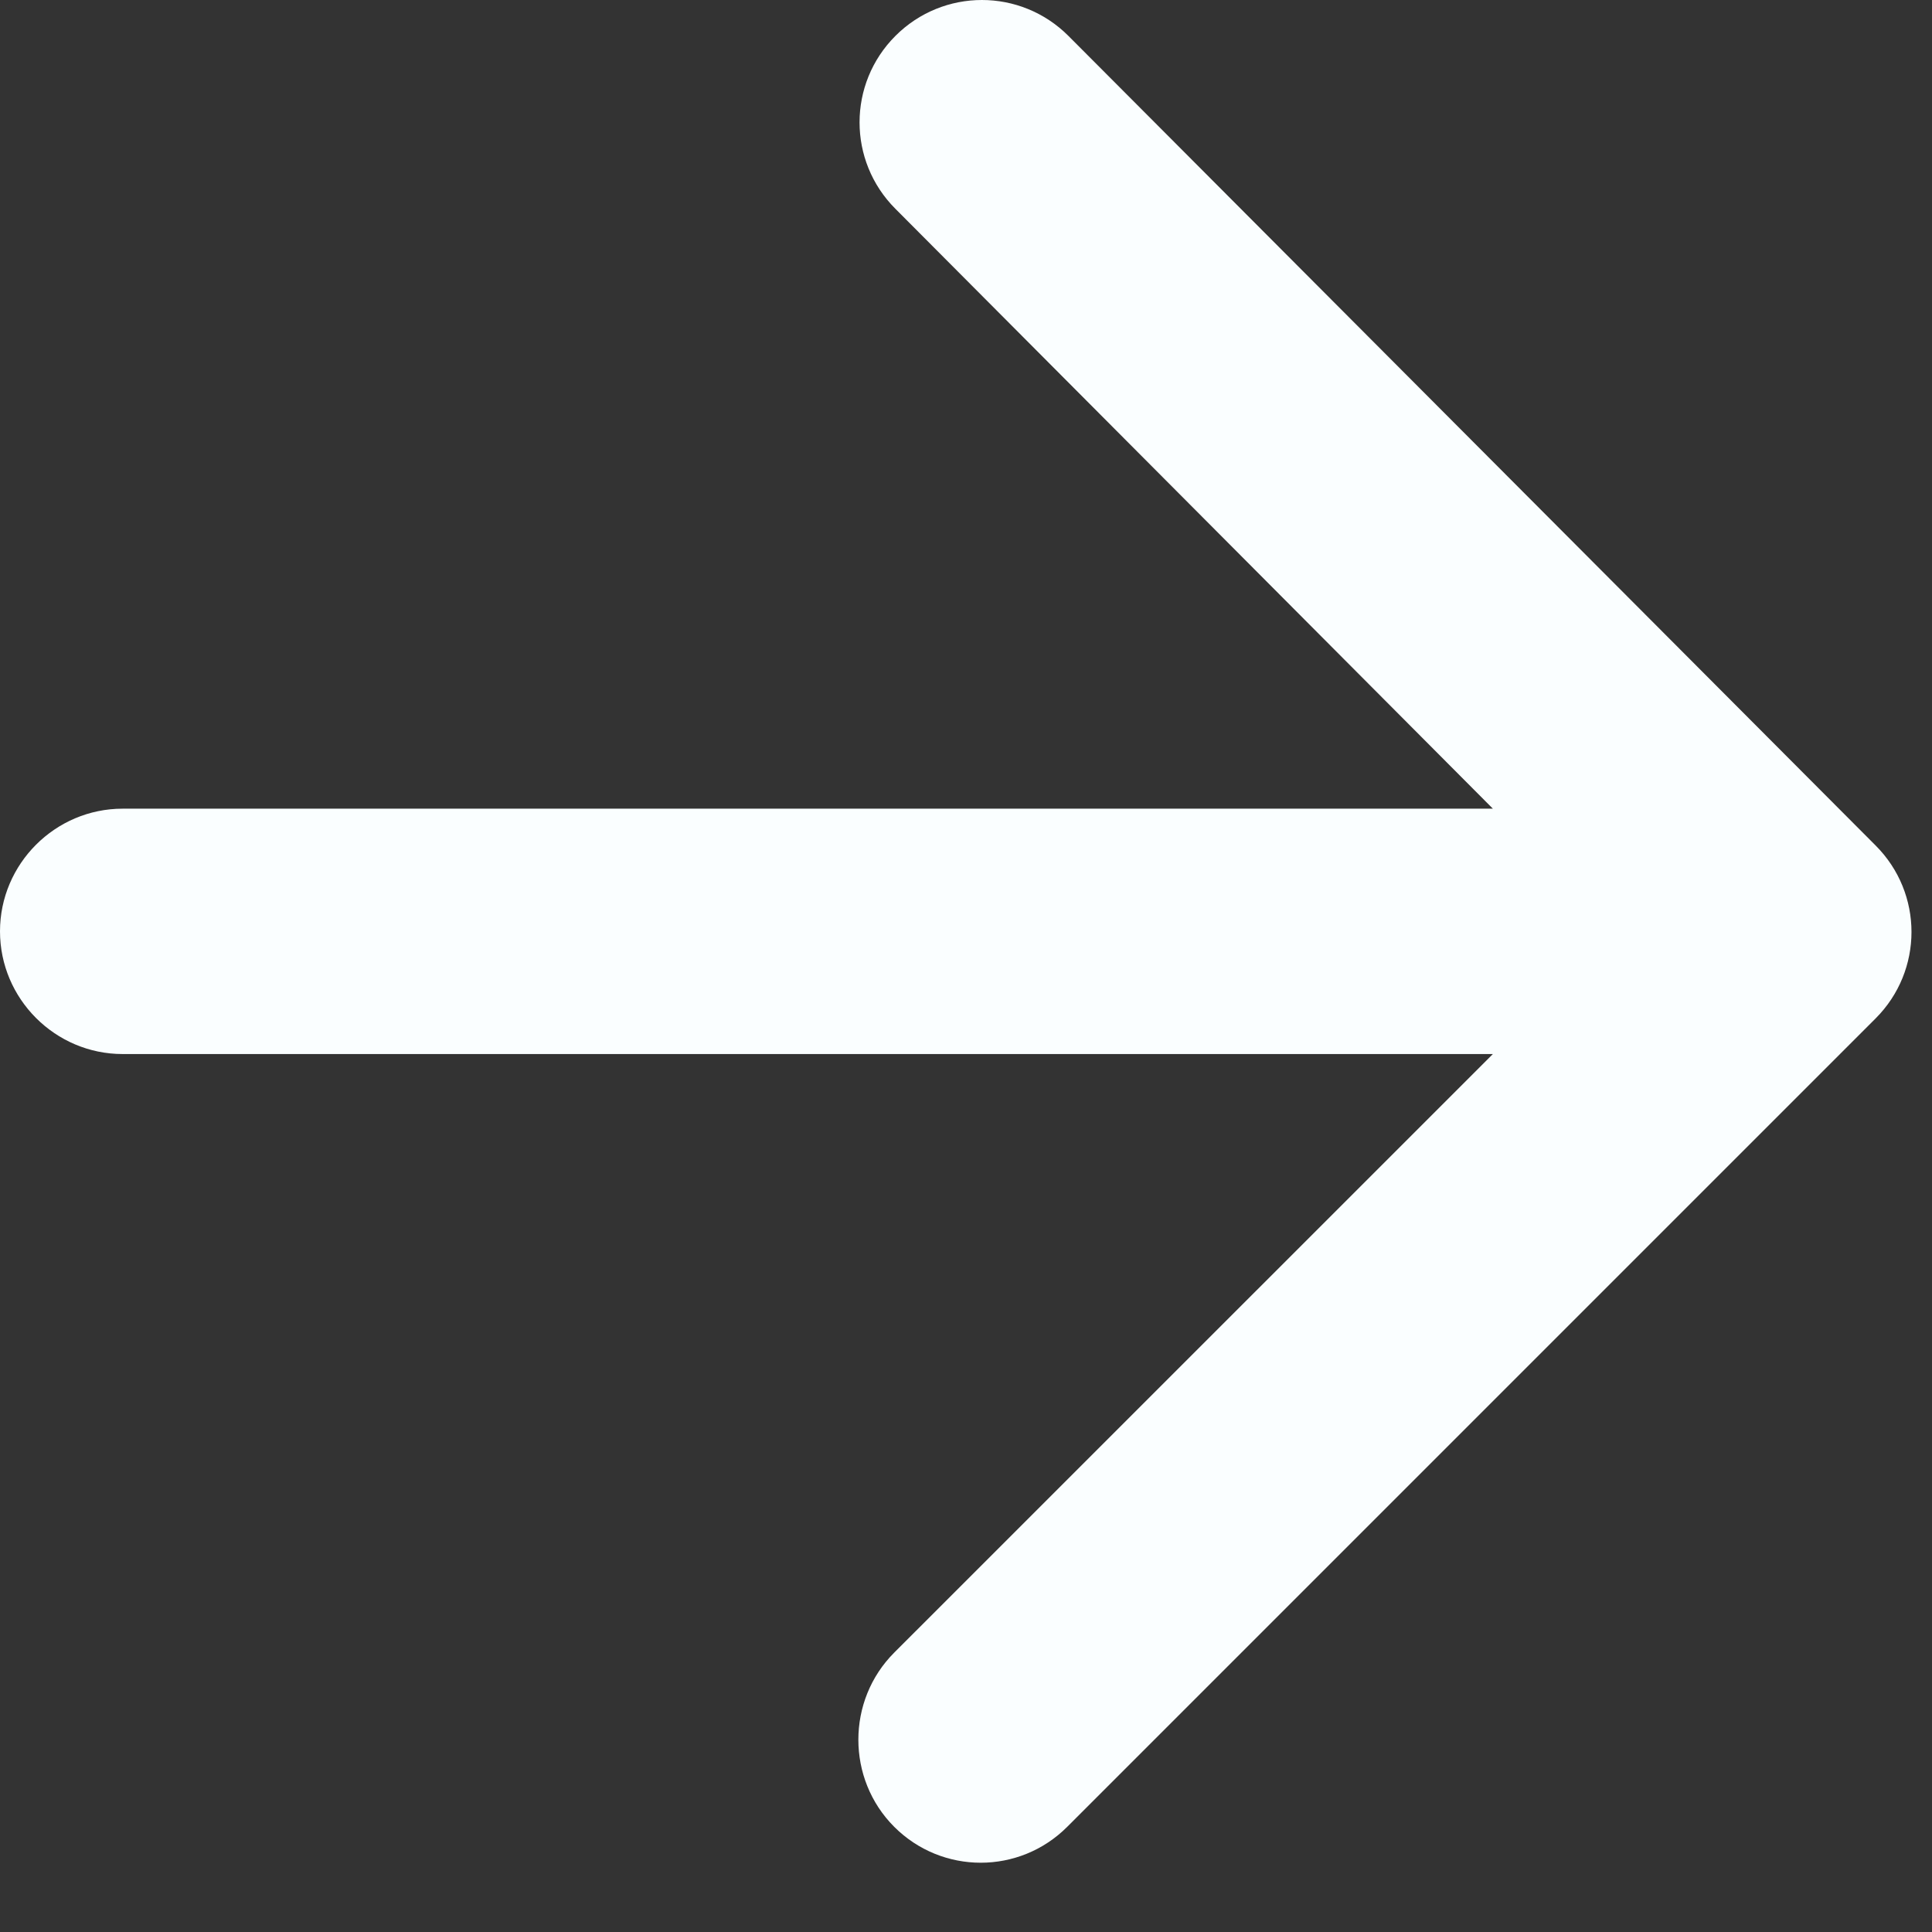 <?xml version="1.0" encoding="utf-8"?>
<svg xmlns="http://www.w3.org/2000/svg" fill="none" height="100%" overflow="visible" preserveAspectRatio="none" style="display: block;" viewBox="0 0 21 21" width="100%">
<rect x="0" y="0" width="21" height="21" fill="#333333" stroke="none"/>
<path d="M1.333 11.457H16.227L9.72 17.963C9.2 18.483 9.2 19.337 9.72 19.857C10.24 20.377 11.08 20.377 11.6 19.857L20.387 11.07C20.907 10.55 20.907 9.71 20.387 9.19L11.613 0.39C11.093 -0.13 10.253 -0.13 9.733 0.39C9.213 0.91 9.213 1.75 9.733 2.27L16.227 8.79H1.333C0.6 8.79 0 9.39 0 10.123C0 10.857 0.6 11.457 1.333 11.457Z" fill="#FAFEFF" id="Vector"/>
</svg>